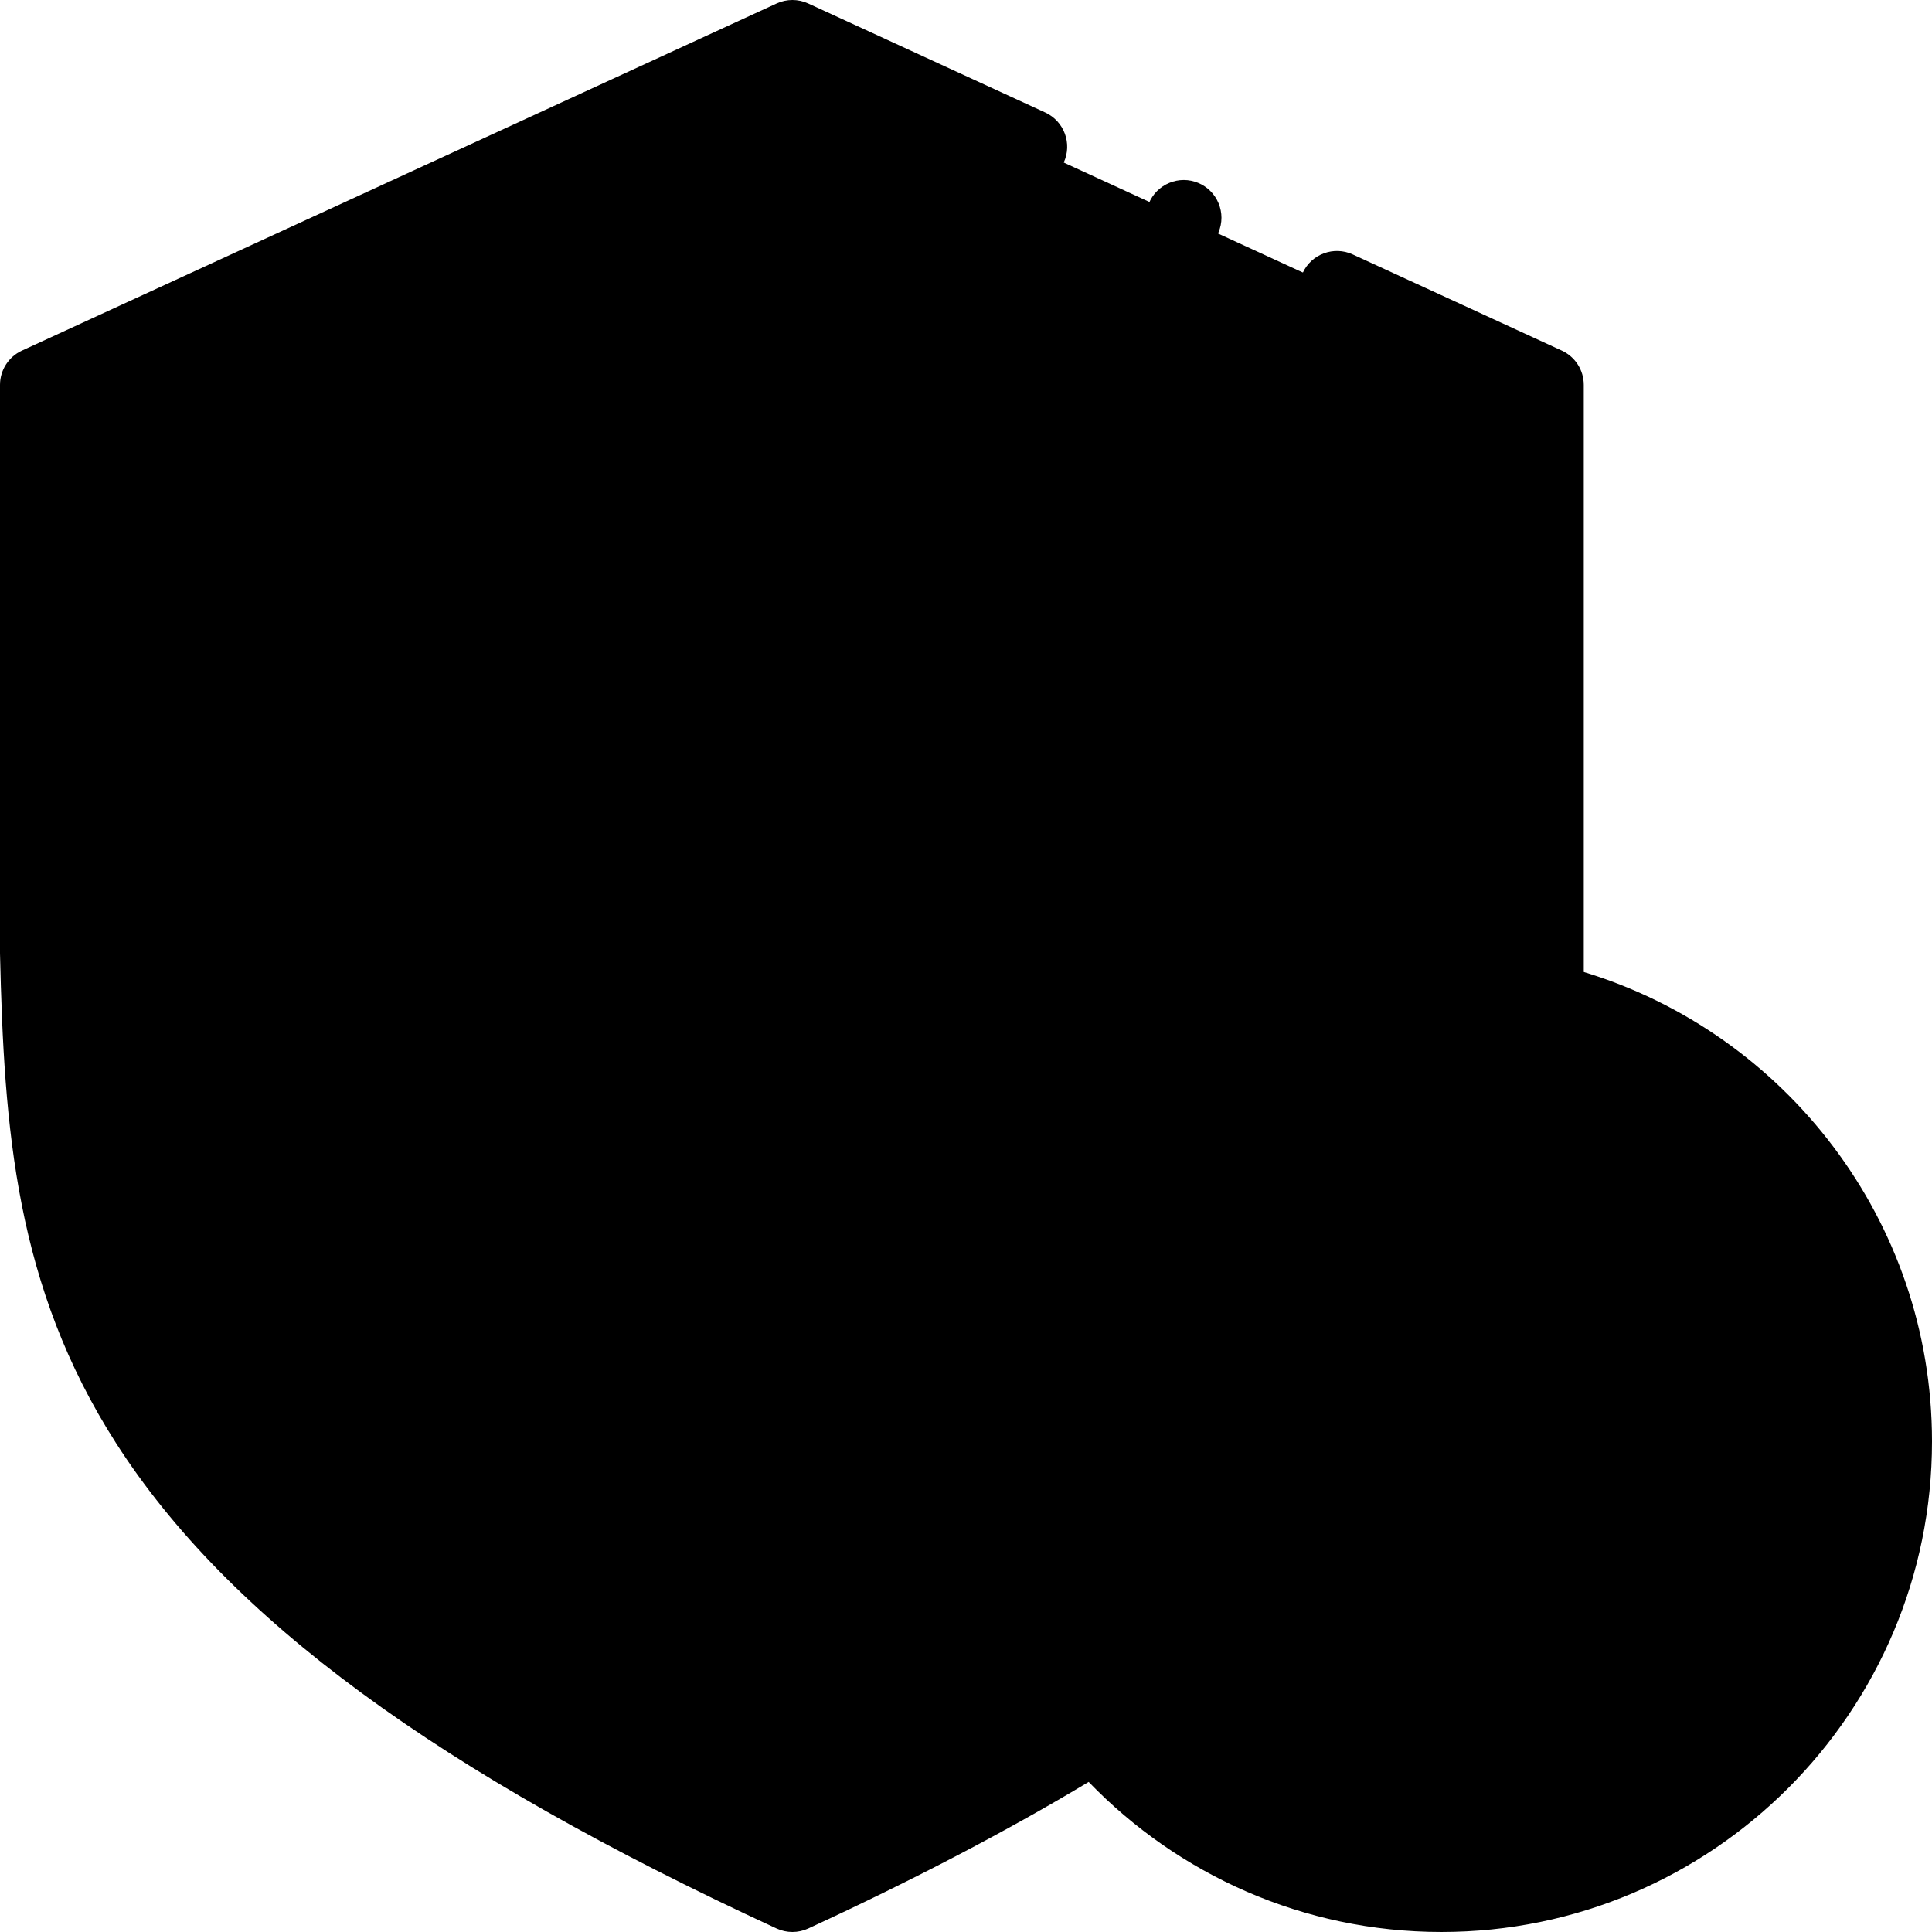<svg id="Capa_1" enable-background="new 0 0 512 512" height="512" viewBox="0 0 512 512" width="512" xmlns="http://www.w3.org/2000/svg"><g id="XMLID_1864_"><path id="XMLID_3272_" d="m210 10 200 92v150.48c-2.009 87.648-9.176 161.448-200 249.52-190.824-88.072-197.991-161.872-200-249.52 0-54.036 0-150.48 0-150.48z" fill="hsl(201, 70.8%, 87.2%)"/><g id="XMLID_3269_"><g id="XMLID_869_"><path id="XMLID_870_" d="m58 251.928c1.64 71.494 3.229 124.097 152 196.935 148.771-72.838 150.36-125.44 152-196.935v-119.173l-152-69.92-152 69.92z" fill="hsl(7, 0.0%, 100.0%)"/></g></g><g id="XMLID_3797_"><path id="XMLID_1709_" d="m201.055 307.667-57.388-57.389 31.112-31.112 26.276 26.275 52.516-52.516 31.113 31.113z" fill="hsl(2, 73.5%, 84.3%)"/></g><g id="XMLID_1450_"><circle id="XMLID_1455_" cx="382" cy="382" fill="hsl(43, 85.0%, 84.7%)" r="120"/></g><g id="XMLID_384_"><path id="XMLID_403_" d="m291.755 216.968-31.112-31.113c-3.905-3.905-10.237-3.905-14.142 0l-45.446 45.445-19.205-19.205c-3.905-3.905-10.237-3.905-14.142 0l-31.112 31.112c-3.905 3.905-3.905 10.237 0 14.143l57.388 57.389c1.875 1.875 4.419 2.929 7.071 2.929s5.196-1.054 7.071-2.929l83.629-83.628c3.905-3.907 3.905-10.238 0-14.143zm-90.7 76.556-43.246-43.246 16.97-16.97 19.205 19.205c3.905 3.905 10.236 3.905 14.142 0l45.446-45.445 16.97 16.971z"/><path id="XMLID_866_" d="m419.717 257.586v-155.586c0-3.905-2.273-7.453-5.821-9.085l-55.404-25.486c-5.018-2.306-10.956-.111-13.264 4.906-2.308 5.018-.111 10.956 4.906 13.264l49.583 22.808v144.805c-5.795-.793-11.708-1.212-17.717-1.212-3.364 0-6.699.129-10 .381 0-.266 0-.441 0-.453v-119.173c0-3.905-2.273-7.453-5.821-9.085l-152-69.92c-2.652-1.22-5.706-1.22-8.358 0l-152 69.92c-3.547 1.632-5.821 5.18-5.821 9.085v119.173c0 .077.001.153.002.229.818 35.646 1.59 69.316 22.307 102.976 21.921 35.615 64.911 68.252 135.293 102.711 1.387.679 2.892 1.019 4.397 1.019s3.01-.34 4.397-1.019c17.536-8.585 33.534-17.151 47.73-25.548 3.633 8.625 8.173 16.777 13.495 24.341-19.205 11.413-41.206 22.93-65.623 34.337-83.649-39.06-135.303-77.022-162.385-119.288-23.881-37.272-26.583-74.516-27.613-119.32v-143.959l190-87.4 58.638 26.974c5.02 2.308 10.957.112 13.264-4.906 2.308-5.018.112-10.956-4.906-13.264l-62.817-28.896c-2.652-1.22-5.706-1.22-8.358 0l-200 92c-3.548 1.632-5.821 5.18-5.821 9.085v150.48c0 .077.001.153.002.229 1.063 46.381 4.113 88.161 30.772 129.767 29.681 46.323 85.3 87.188 175.035 128.604 1.33.613 2.76.92 4.19.92s2.861-.307 4.19-.92c27.859-12.858 52.809-25.905 74.318-38.848 23.659 24.503 56.825 39.768 93.493 39.768 71.682 0 130-58.317 130-130 0-58.57-38.937-108.21-92.283-124.414zm-209.717 180.127c-64.208-31.893-103.248-61.528-122.658-93.063-17.86-29.016-18.557-58.594-19.342-92.837v-112.651l142-65.32 142 65.32v116.338c-57.267 13.58-100 65.14-100 126.5 0 10.622 1.29 20.948 3.705 30.836-13.481 8.137-28.805 16.479-45.705 24.877zm172 54.287c-60.654 0-110-49.346-110-110s49.346-110 110-110 110 49.346 110 110-49.346 110-110 110z"/><path id="XMLID_1018_" d="m398.245 371.852c-2.055-.726-4.148-1.481-6.245-2.261v-38.936c5.235 1.744 8.672 4.186 8.841 4.308 4.399 3.29 10.635 2.416 13.958-1.97 3.335-4.402 2.47-10.675-1.932-14.01-.53-.401-8.742-6.494-20.868-9.011v-8.199c0-5.522-4.477-10-10-10s-10 4.478-10 10v8.133c-1.306.273-2.625.597-3.961.999-13.059 3.923-22.818 15.079-25.468 29.115-2.426 12.846 1.711 25.254 10.798 32.38 4.726 3.707 10.593 7.092 18.631 10.664v50.693c-6.674-.545-10.999-2.235-18.302-7.012-4.623-3.026-10.82-1.728-13.843 2.894s-1.728 10.82 2.895 13.843c11.417 7.469 19.234 9.736 29.25 10.329v8.414c0 5.522 4.477 10 10 10s10-4.478 10-10v-9.551c18.613-4.582 30.549-20.419 33.174-36.034 3.401-20.222-7.169-37.802-26.928-44.788zm-32.534-15.187c-3.138-2.461-4.507-7.537-3.488-12.933.898-4.758 3.938-10.426 9.776-12.997v30.031c-2.35-1.319-4.482-2.685-6.288-4.101zm39.74 56.659c-1.184 7.043-5.746 14.487-13.451 18.224v-40.678c15.031 5.563 14.104 18.569 13.451 22.454z"/><path id="XMLID_1021_" d="m313.7 67.7c2.64 0 5.21-1.06 7.07-2.93 1.87-1.86 2.93-4.43 2.93-7.07 0-2.63-1.06-5.21-2.93-7.07-1.86-1.86-4.43-2.93-7.07-2.93-2.63 0-5.2 1.07-7.07 2.93-1.86 1.86-2.93 4.44-2.93 7.07 0 2.64 1.07 5.21 2.93 7.07 1.87 1.87 4.44 2.93 7.07 2.93z"/></g></g></svg>
